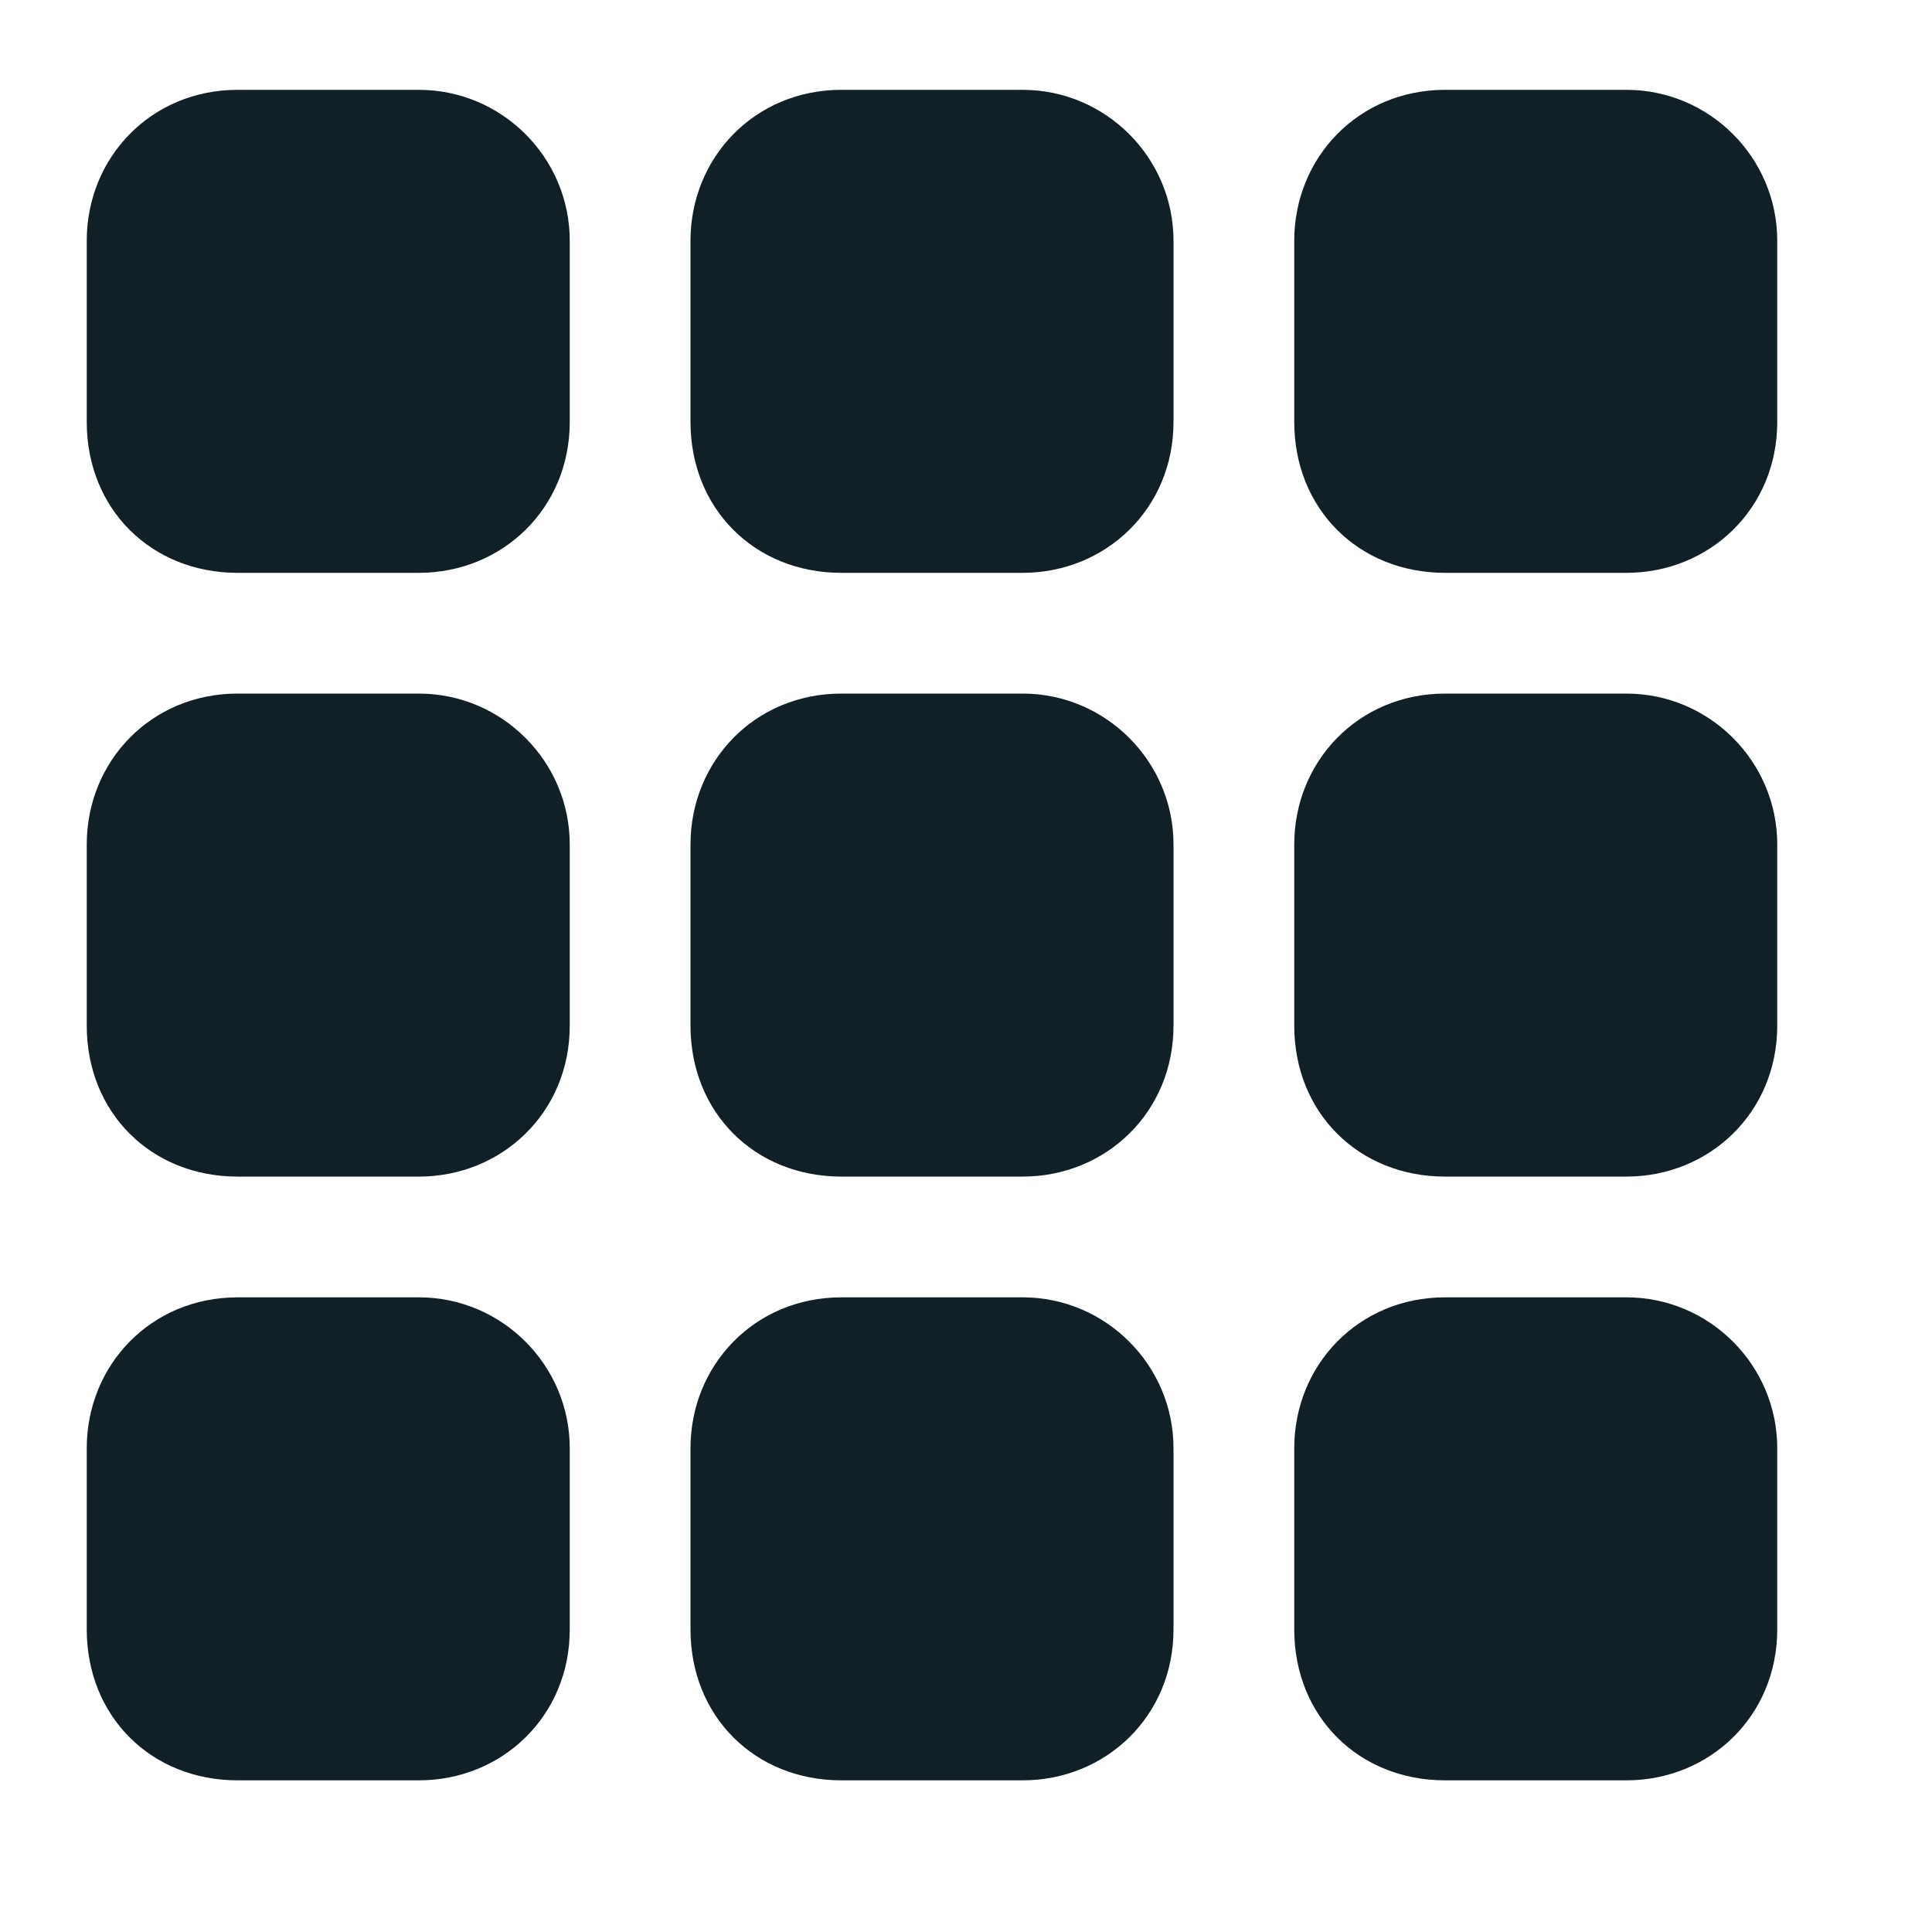 <svg width="10" height="10" viewBox="0 0 10 10" fill="none" xmlns="http://www.w3.org/2000/svg">
<g clip-path="url(#clip0_595_27236)">
<path d="M0.449 1.246C0.449 0.816 0.781 0.465 1.23 0.465H2.168C2.598 0.465 2.949 0.816 2.949 1.246V2.184C2.949 2.633 2.598 2.965 2.168 2.965H1.23C0.781 2.965 0.449 2.633 0.449 2.184V1.246ZM0.449 4.371C0.449 3.941 0.781 3.59 1.23 3.59H2.168C2.598 3.59 2.949 3.941 2.949 4.371V5.309C2.949 5.758 2.598 6.09 2.168 6.09H1.23C0.781 6.09 0.449 5.758 0.449 5.309V4.371ZM2.949 7.496V8.434C2.949 8.883 2.598 9.215 2.168 9.215H1.23C0.781 9.215 0.449 8.883 0.449 8.434V7.496C0.449 7.066 0.781 6.715 1.23 6.715H2.168C2.598 6.715 2.949 7.066 2.949 7.496ZM3.574 1.246C3.574 0.816 3.906 0.465 4.355 0.465H5.293C5.723 0.465 6.074 0.816 6.074 1.246V2.184C6.074 2.633 5.723 2.965 5.293 2.965H4.355C3.906 2.965 3.574 2.633 3.574 2.184V1.246ZM6.074 4.371V5.309C6.074 5.758 5.723 6.09 5.293 6.09H4.355C3.906 6.09 3.574 5.758 3.574 5.309V4.371C3.574 3.941 3.906 3.59 4.355 3.59H5.293C5.723 3.59 6.074 3.941 6.074 4.371ZM3.574 7.496C3.574 7.066 3.906 6.715 4.355 6.715H5.293C5.723 6.715 6.074 7.066 6.074 7.496V8.434C6.074 8.883 5.723 9.215 5.293 9.215H4.355C3.906 9.215 3.574 8.883 3.574 8.434V7.496ZM9.199 1.246V2.184C9.199 2.633 8.848 2.965 8.418 2.965H7.48C7.031 2.965 6.699 2.633 6.699 2.184V1.246C6.699 0.816 7.031 0.465 7.48 0.465H8.418C8.848 0.465 9.199 0.816 9.199 1.246ZM6.699 4.371C6.699 3.941 7.031 3.59 7.48 3.59H8.418C8.848 3.59 9.199 3.941 9.199 4.371V5.309C9.199 5.758 8.848 6.09 8.418 6.09H7.48C7.031 6.09 6.699 5.758 6.699 5.309V4.371ZM9.199 7.496V8.434C9.199 8.883 8.848 9.215 8.418 9.215H7.48C7.031 9.215 6.699 8.883 6.699 8.434V7.496C6.699 7.066 7.031 6.715 7.48 6.715H8.418C8.848 6.715 9.199 7.066 9.199 7.496Z" fill="#102026"/>
</g>
<defs>
<clipPath id="clip0_595_27236">
<rect width="8.75" height="8.75" fill="white" transform="translate(0.449 0.465)"/>
</clipPath>
</defs>
</svg>
